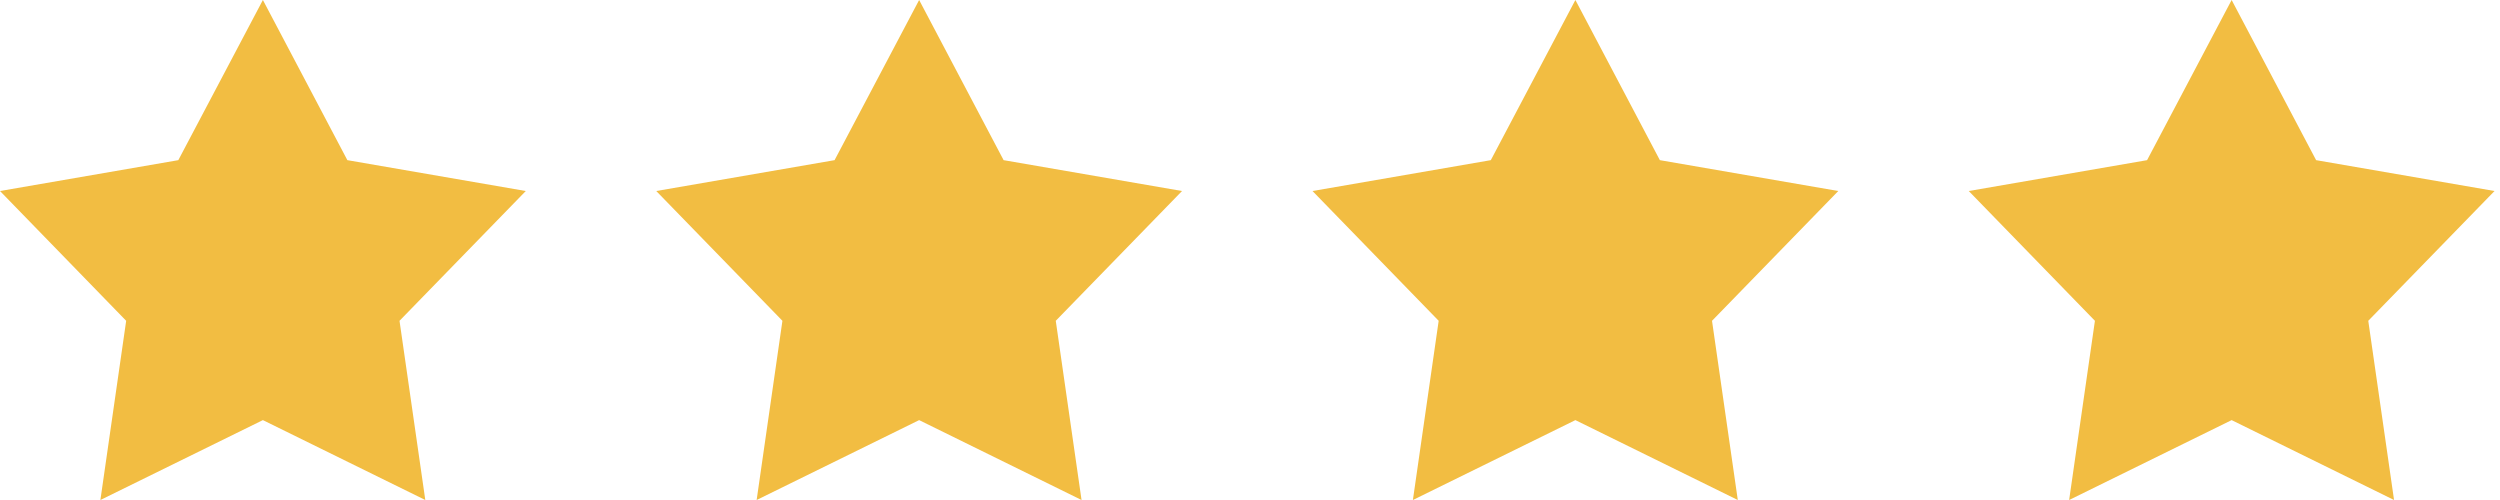 <svg width="160" height="32" viewBox="0 0 160 32" fill="none" xmlns="http://www.w3.org/2000/svg">
<path d="M16.825 0L22.231 10.25L33.65 12.225L25.569 20.531L27.219 32L16.825 26.887L6.425 32L8.075 20.531L0 12.225L11.412 10.25L16.825 0Z" fill="#F2BD42"/>
<path d="M58.825 0L64.231 10.25L75.65 12.225L67.569 20.531L69.219 32L58.825 26.887L48.425 32L50.075 20.531L42 12.225L53.413 10.25L58.825 0Z" fill="#F2BD42"/>
<path d="M100.825 0L106.231 10.25L117.65 12.225L109.569 20.531L111.219 32L100.825 26.887L90.425 32L92.075 20.531L84 12.225L95.412 10.25L100.825 0Z" fill="#F2BD42"/>
<path d="M142.825 0L148.231 10.25L159.65 12.225L151.569 20.531L153.219 32L142.825 26.887L132.425 32L134.075 20.531L126 12.225L137.413 10.25L142.825 0Z" fill="#F2BD42"/>
</svg>
